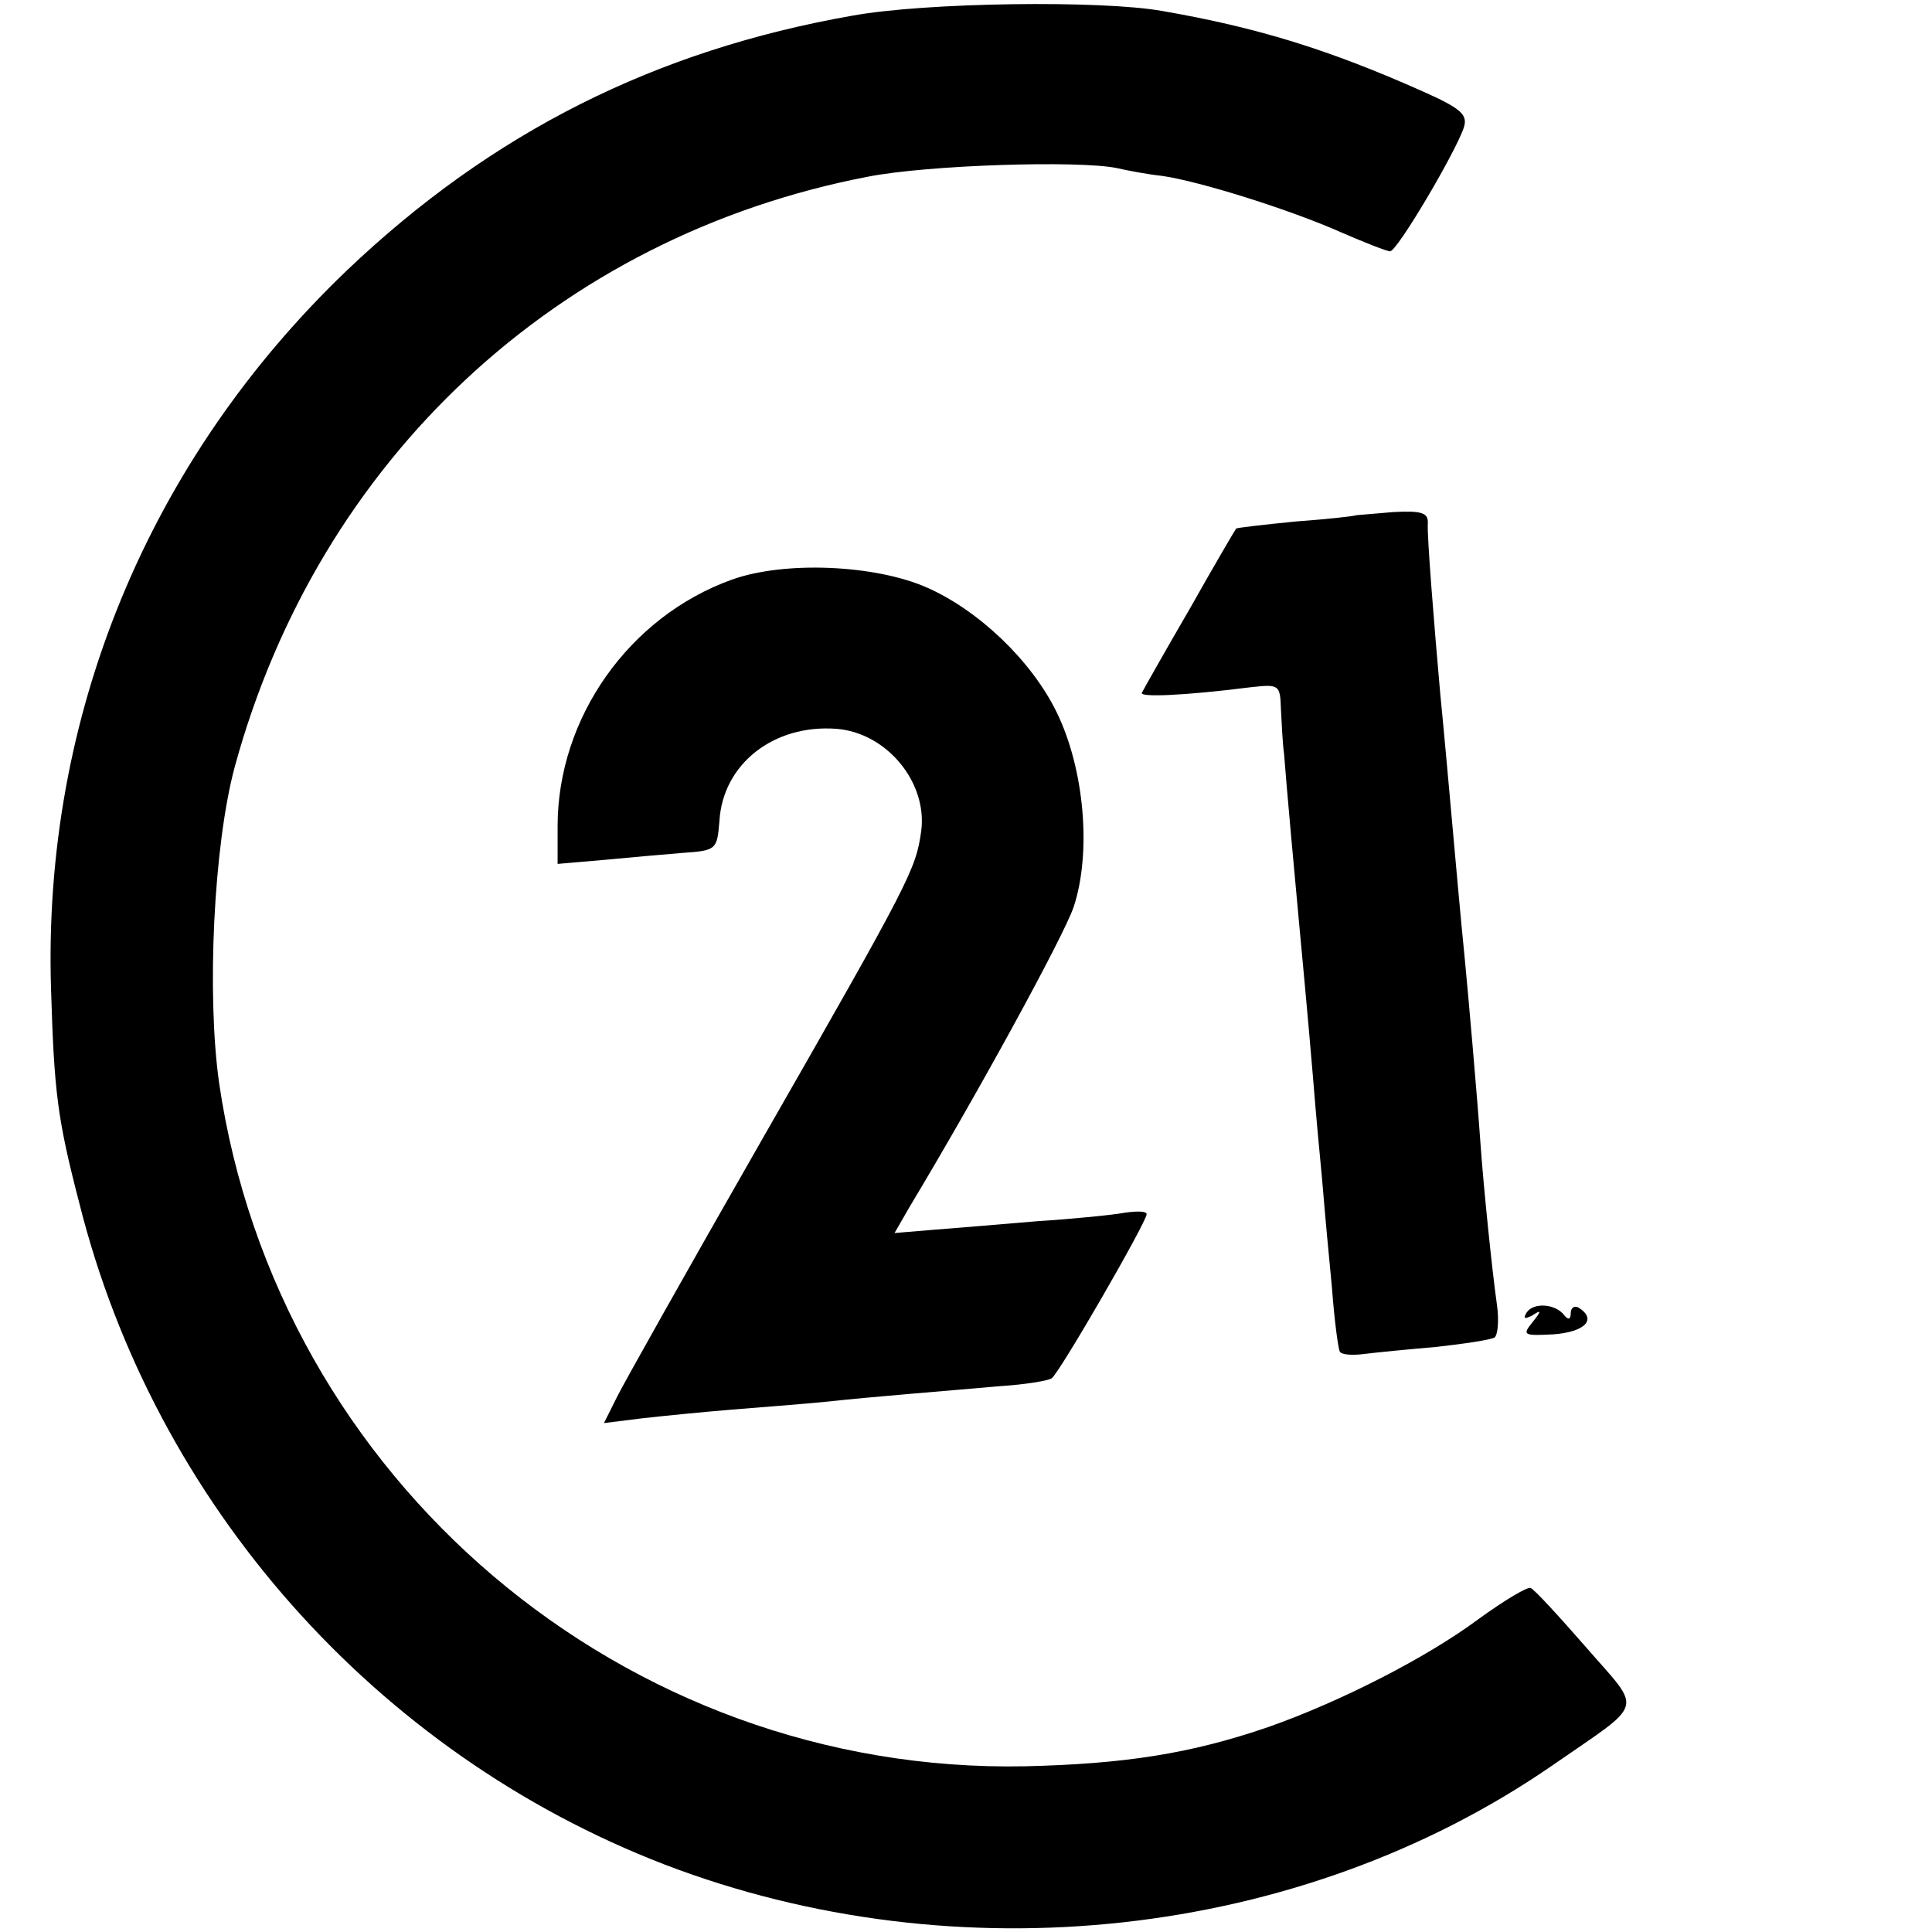 <?xml version="1.0" standalone="no"?>
<!DOCTYPE svg PUBLIC "-//W3C//DTD SVG 20010904//EN"
 "http://www.w3.org/TR/2001/REC-SVG-20010904/DTD/svg10.dtd">
<svg version="1.0" xmlns="http://www.w3.org/2000/svg"
 width="246pt" height="246pt" viewBox="0 0 246 246"
 preserveAspectRatio="xMidYMid meet">
<g transform="translate(0,246) scale(0.1,-0.1)"
fill="#000000" stroke="none">
<path d="M1085 2440 c-250 -44 -458 -148 -643 -324 -253 -242 -388 -568 -377
-916 4 -131 8 -164 36 -272 96 -383 377 -700 745 -842 373 -143 809 -95 1129
125 121 84 117 68 45 151 -35 40 -66 74 -71 76 -4 2 -34 -16 -67 -40 -66 -49
-176 -105 -267 -137 -99 -34 -183 -47 -310 -50 -510 -10 -952 365 -1026 870
-16 113 -7 303 20 403 107 391 411 675 806 751 76 15 268 21 317 11 13 -3 39
-8 58 -10 48 -7 163 -43 228 -72 30 -13 58 -24 62 -24 9 0 84 127 94 158 5 16
-4 24 -51 45 -121 54 -212 82 -333 103 -78 14 -302 11 -395 -6z"/>
<path d="M1727 1804 c-1 -1 -36 -5 -77 -8 -41 -4 -75 -8 -76 -9 -1 -1 -28 -47
-59 -102 -32 -55 -59 -103 -61 -107 -4 -6 52 -4 139 7 36 4 37 3 38 -28 1 -18
2 -43 4 -57 1 -14 5 -61 9 -105 4 -44 9 -98 11 -120 9 -95 15 -164 20 -225 3
-36 8 -85 10 -110 2 -25 7 -79 11 -120 3 -41 8 -78 10 -81 2 -4 16 -5 31 -3
16 2 57 6 92 9 36 4 69 9 74 12 4 3 6 21 3 42 -6 42 -17 149 -21 206 -4 58
-16 194 -20 235 -2 19 -6 62 -9 95 -11 123 -19 211 -22 240 -8 90 -17 202 -16
218 1 14 -7 17 -44 15 -25 -2 -46 -4 -47 -4z"/>
<path d="M932 1722 c-131 -47 -222 -176 -222 -314 l0 -48 58 5 c31 3 77 7 101
9 43 3 44 4 47 40 4 73 69 124 149 118 64 -5 116 -68 108 -130 -7 -49 -12 -60
-205 -397 -91 -159 -173 -305 -182 -323 l-17 -34 48 6 c26 3 77 8 113 11 36 3
90 7 120 10 65 7 144 13 223 20 32 2 62 7 66 10 9 5 121 199 121 209 0 4 -12
4 -27 2 -16 -3 -66 -8 -113 -11 -47 -4 -107 -9 -133 -11 l-48 -4 19 33 c86
143 196 344 209 382 23 69 14 176 -22 249 -32 65 -99 129 -165 158 -66 29
-181 34 -248 10z"/>
<path d="M1944 789 c-5 -8 -3 -9 7 -4 12 8 12 6 0 -9 -13 -16 -11 -17 27 -15
40 3 56 19 32 34 -5 3 -10 0 -10 -7 0 -8 -3 -9 -8 -3 -11 15 -39 17 -48 4z"/>
</g>
</svg>
